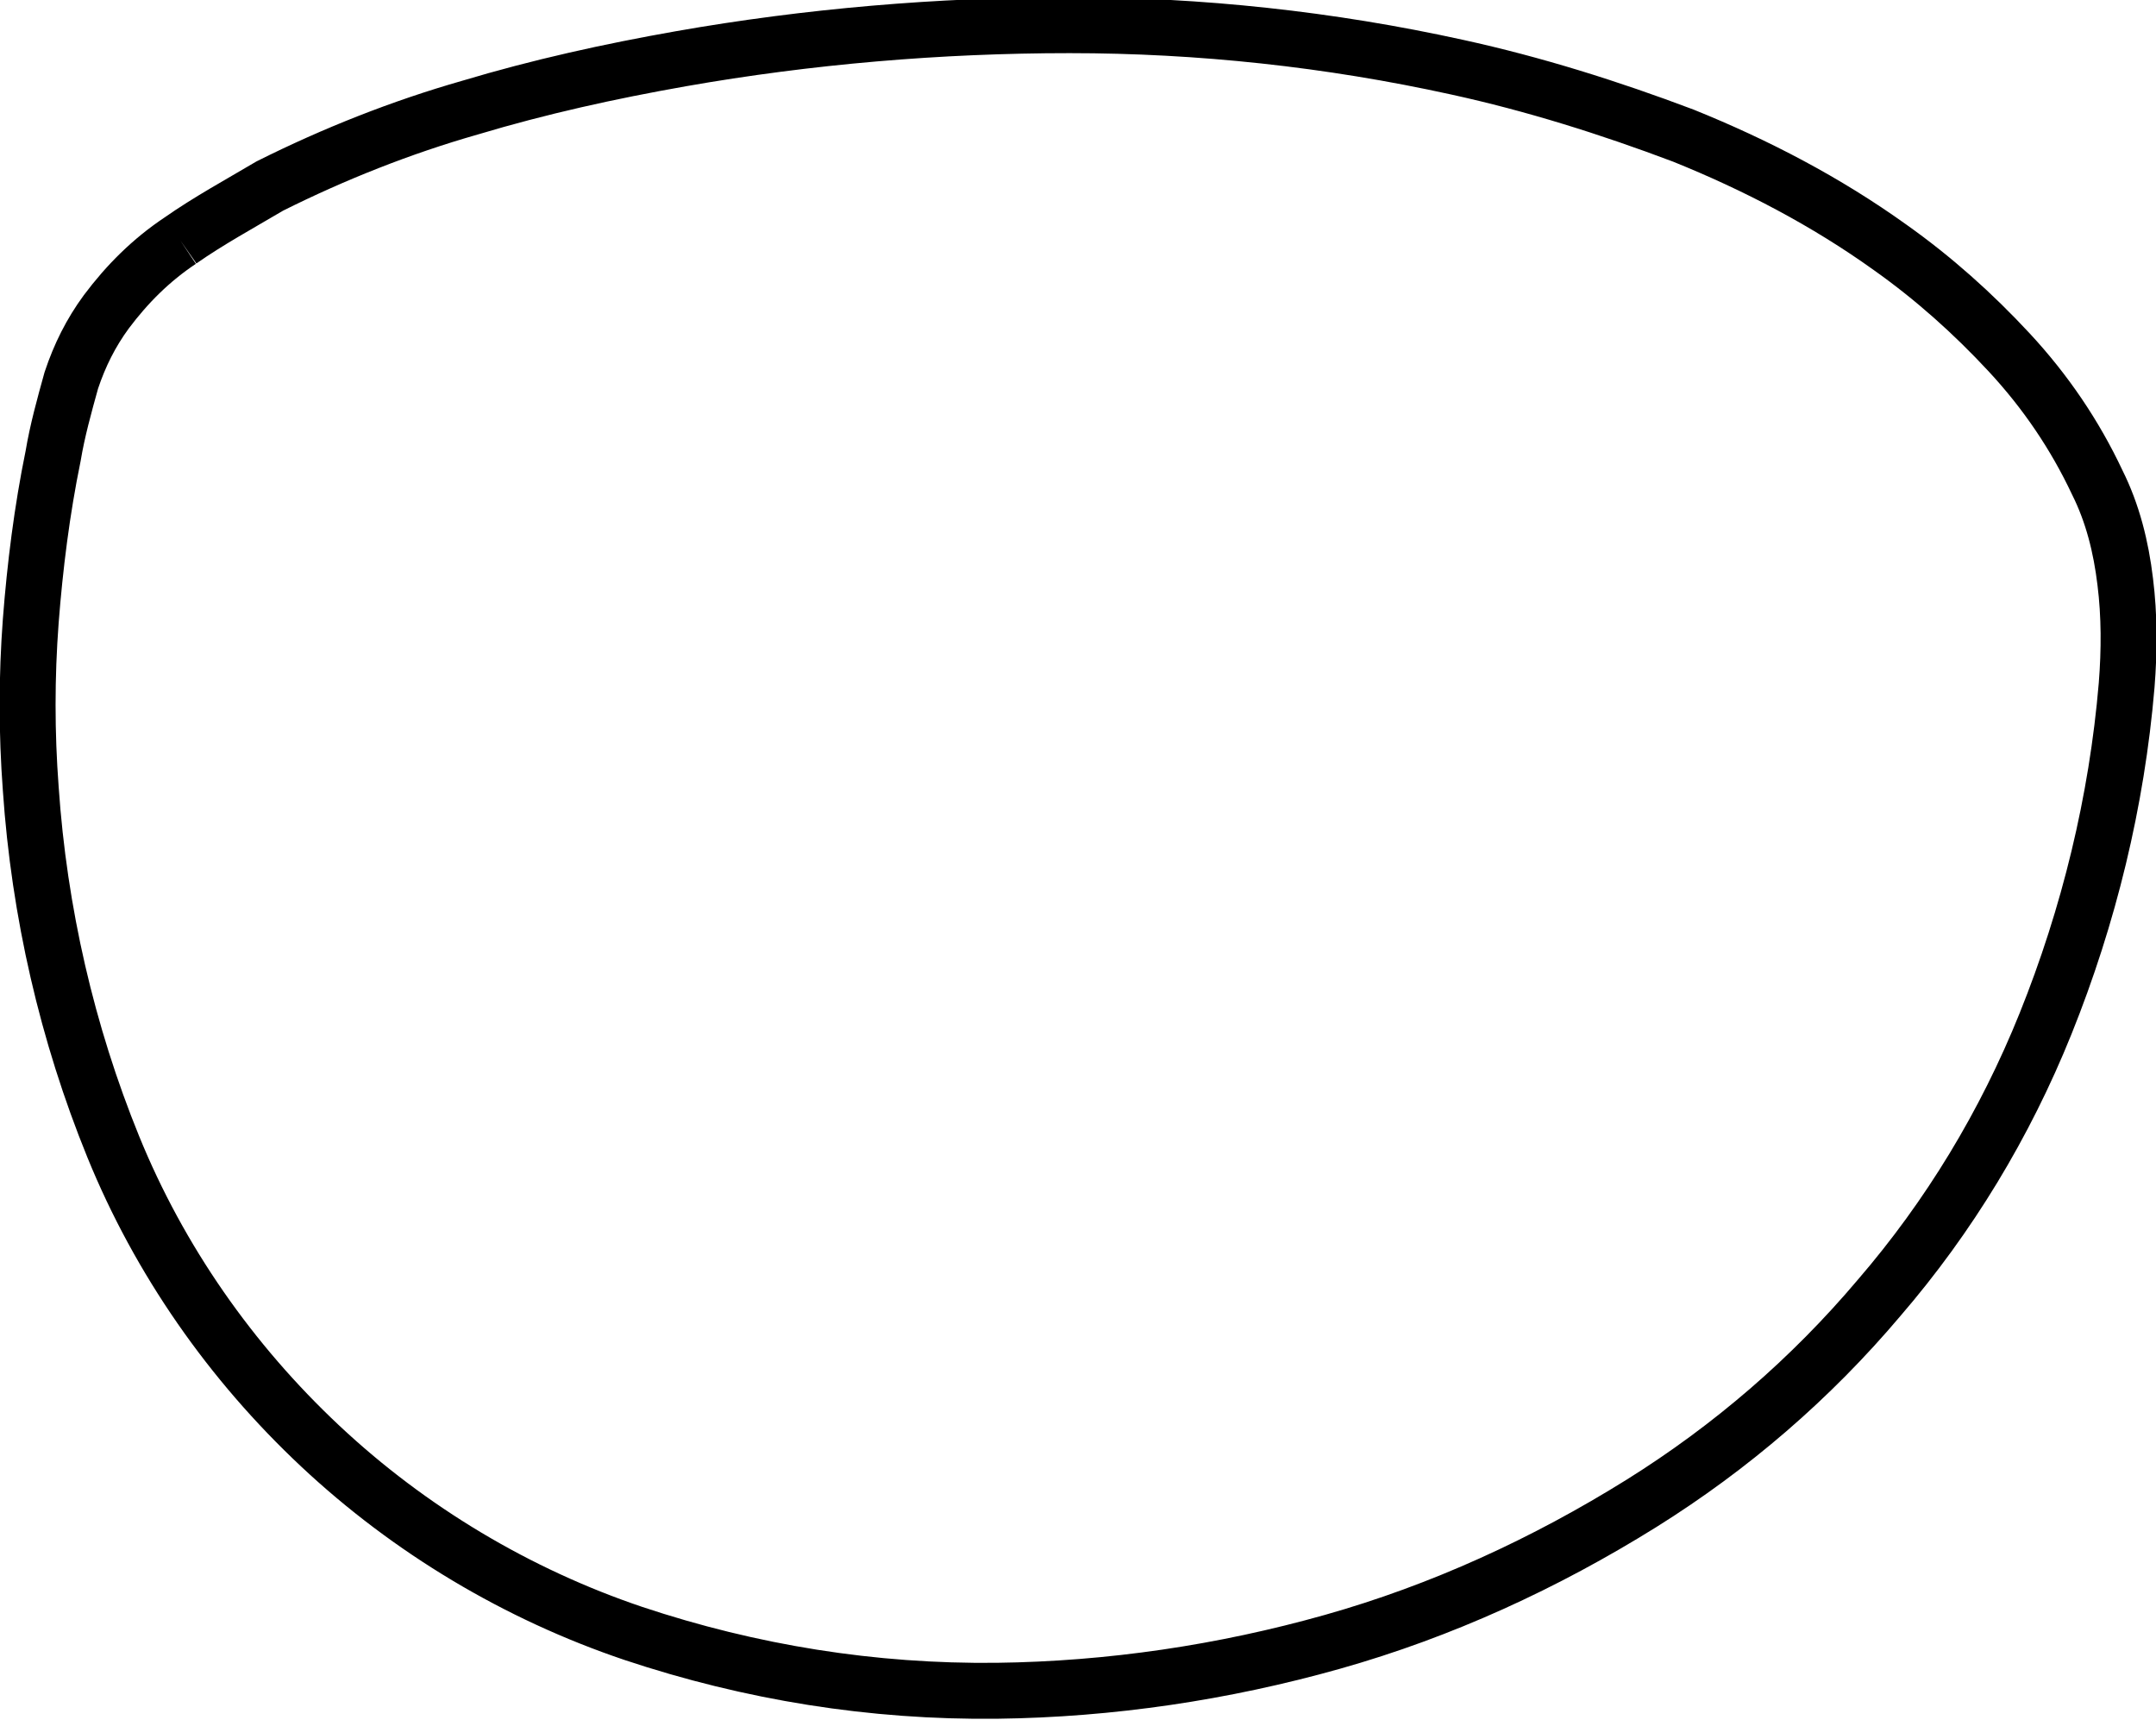 <?xml version="1.0" encoding="utf-8"?>
<!-- Generator: Adobe Illustrator 21.1.0, SVG Export Plug-In . SVG Version: 6.00 Build 0)  -->
<svg version="1.1" id="Layer_1" xmlns="http://www.w3.org/2000/svg" xmlns:xlink="http://www.w3.org/1999/xlink" x="0px" y="0px"
	 viewBox="0 0 154.2 123" style="enable-background:new 0 0 154.2 123;" xml:space="preserve">
<style type="text/css">
	.st0{fill:none;stroke:#000000;stroke-width:4;stroke-miterlimit:10;}
</style>
<path class="st0" d="M12.9,17.2c-2.1,1.4-3.8,3.1-5.3,5.1c-1.1,1.5-1.9,3.1-2.5,4.9c-0.5,1.8-1,3.6-1.3,5.4
	C3,36.5,2.5,40.5,2.2,44.4c-0.3,4-0.3,8,0,12C2.8,65.2,4.8,73.9,8.1,82c3.3,8.1,8.4,15.4,14.8,21.4c6.4,6,14.1,10.6,22.4,13.4
	c8.4,2.8,17.1,4.2,26,4.1c8.1-0.1,16.2-1.3,24-3.5c7.8-2.2,15.2-5.6,22.1-9.9c6.4-4,12.1-8.9,17-14.7c5-5.8,9-12.4,11.9-19.6
	c3.1-7.7,5.1-15.9,5.8-24.2c0.2-2.5,0.2-5-0.1-7.4c-0.3-2.5-0.9-4.9-2-7.1c-1.6-3.4-3.7-6.5-6.3-9.3c-2.6-2.8-5.4-5.3-8.5-7.5
	c-4.6-3.3-9.6-5.9-14.8-8c-5.3-2-10.7-3.7-16.2-4.9c-9.1-2-18.4-3-27.7-3c-9.3,0-18.7,0.8-27.8,2.4c-5.1,0.9-10.1,2-15.1,3.5
	c-4.9,1.4-9.7,3.3-14.3,5.6C17.1,14.6,14.9,15.8,12.9,17.2"/>
</svg>
